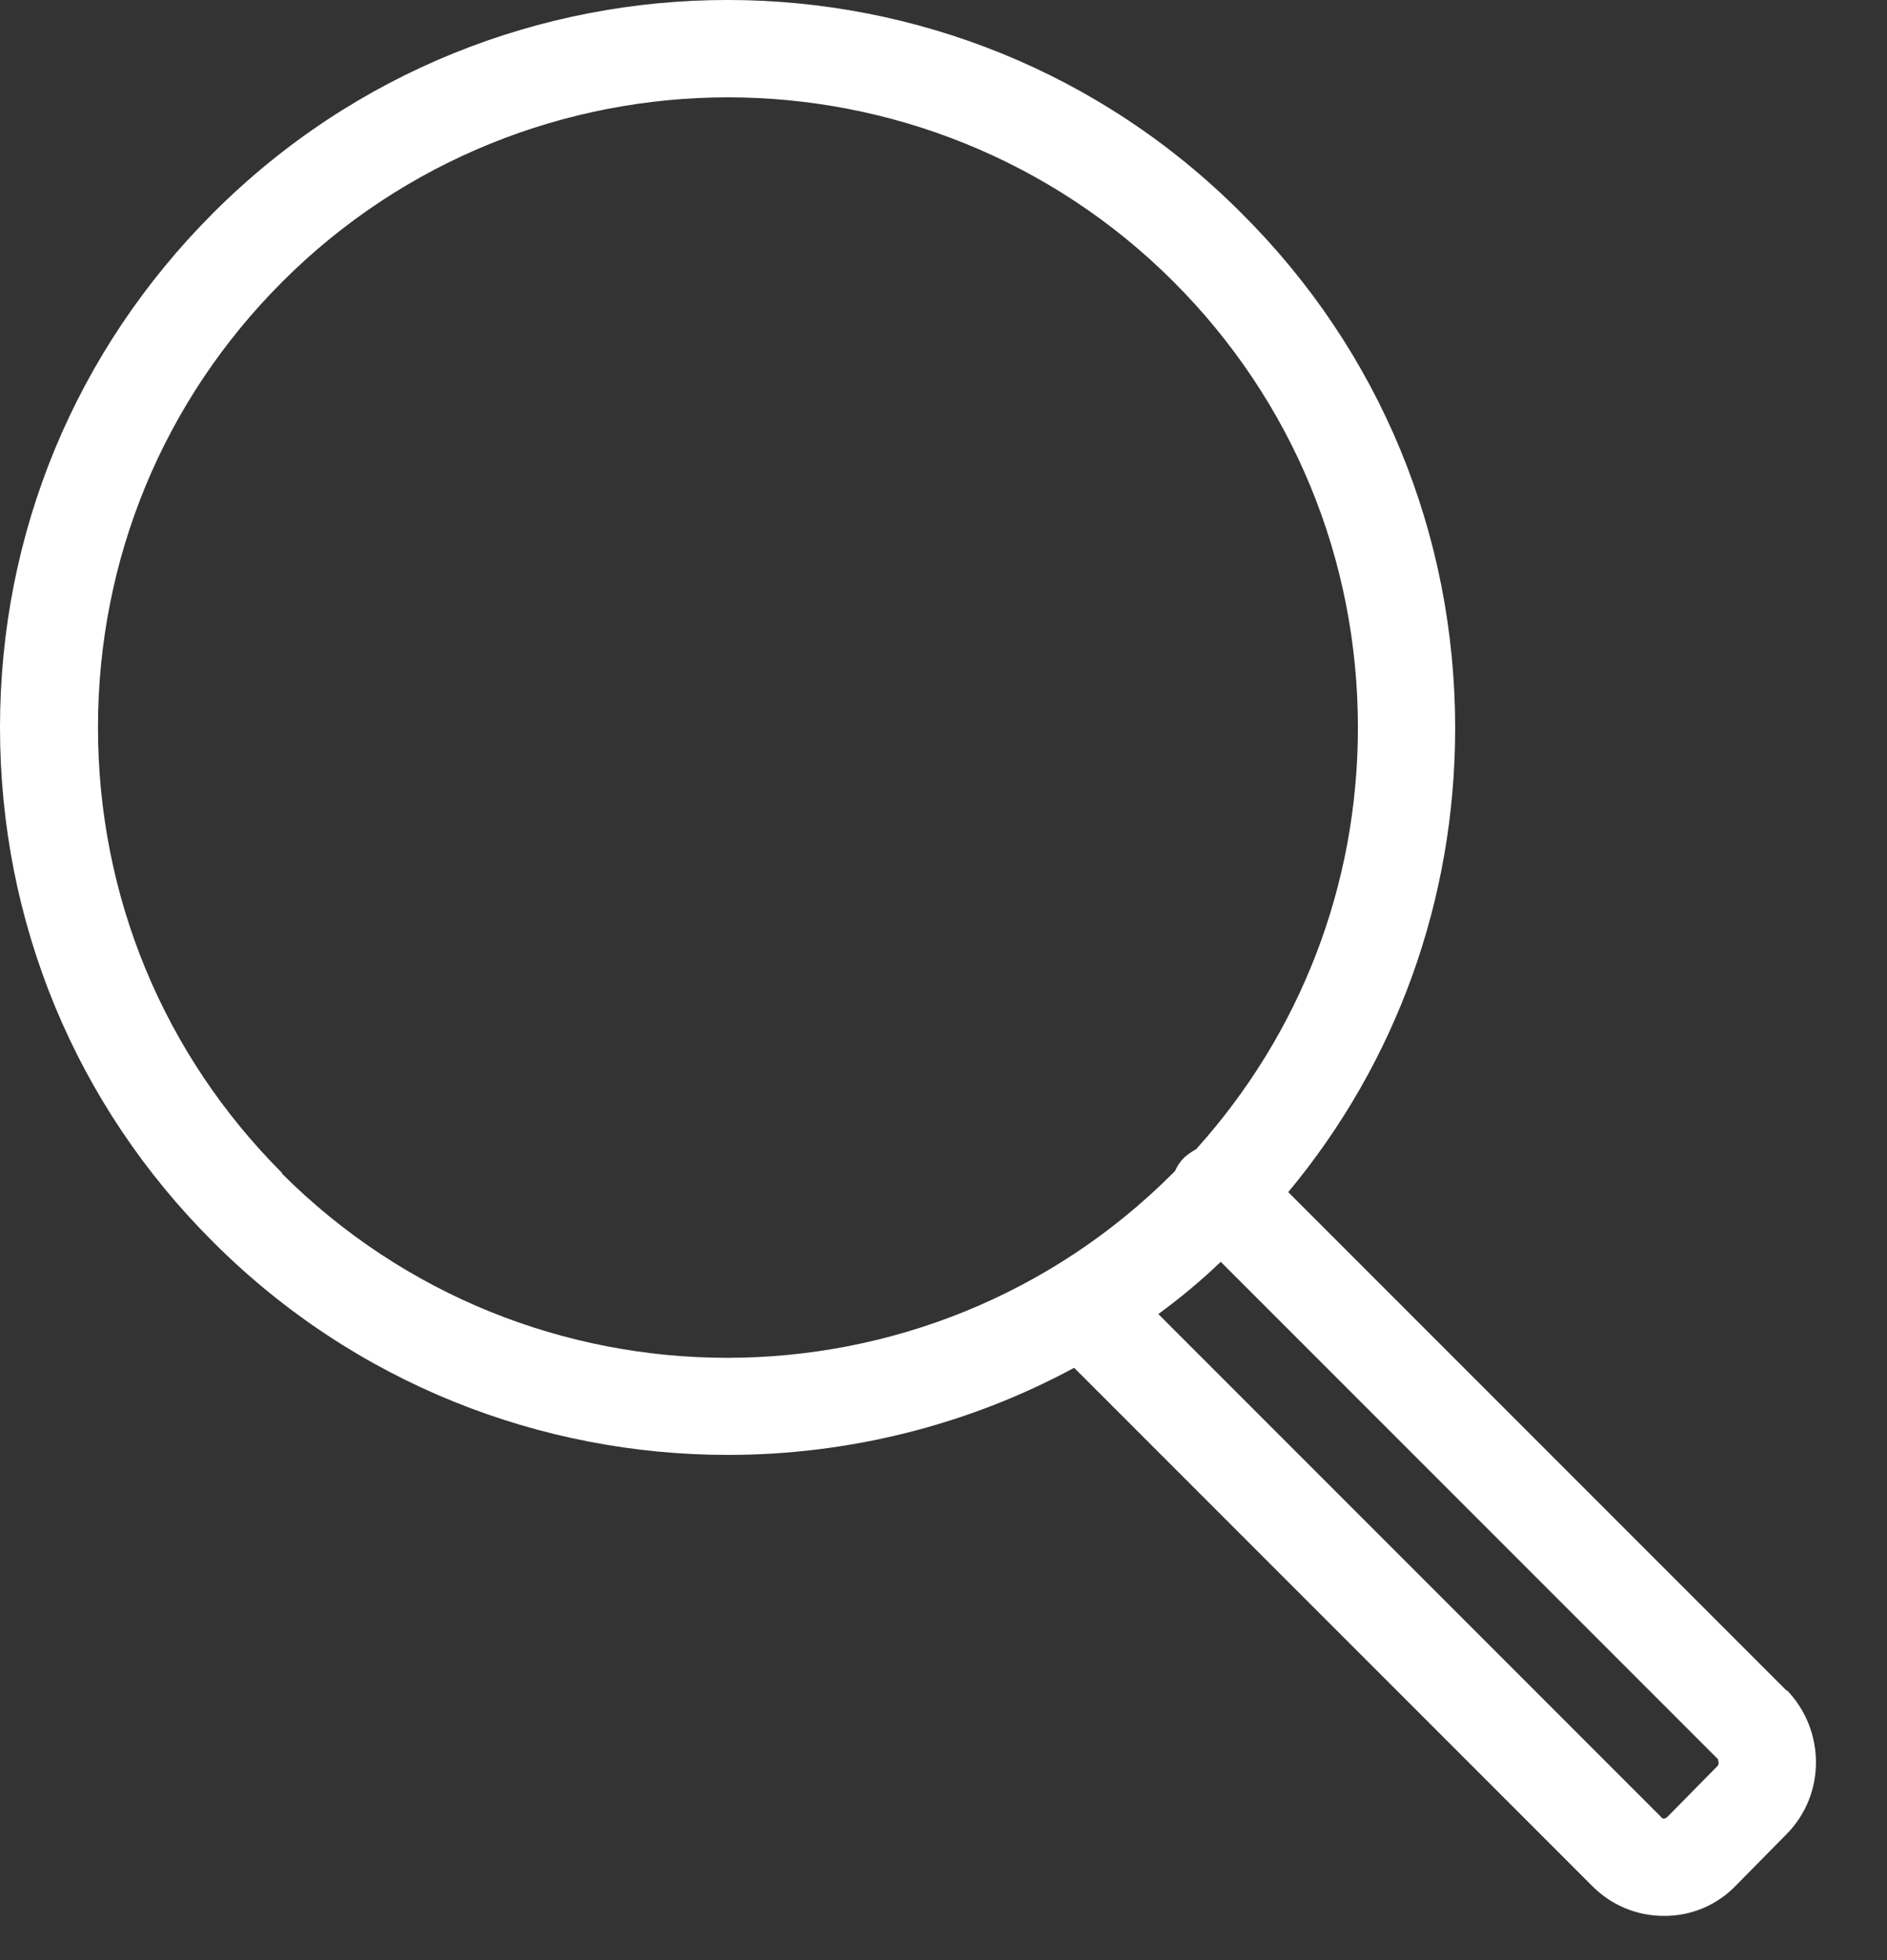 <svg width="26" height="27" viewBox="0 0 26 27" fill="none" xmlns="http://www.w3.org/2000/svg">
<rect x="0" y="0" width="26" height="27" fill="#333333" stroke="none"/>
<path d="M24.62 23.291L17.75 16.421C19.24 14.631 20.05 12.391 20.05 10.031C20.05 7.351 19.01 4.831 17.11 2.941C13.21 -0.979 6.85 -0.979 2.94 2.931C1.04 4.831 0 7.341 0 10.021C0 12.701 1.04 15.221 2.94 17.111C4.89 19.061 7.46 20.041 10.03 20.041C11.67 20.041 13.32 19.641 14.8 18.841L21.94 25.981C22.21 26.251 22.56 26.391 22.93 26.391C23.31 26.391 23.66 26.241 23.92 25.971L24.62 25.261C25.16 24.711 25.15 23.831 24.62 23.281M3.89 16.161C2.25 14.521 1.35 12.341 1.35 10.021C1.35 7.701 2.25 5.521 3.89 3.881C5.58 2.191 7.81 1.341 10.03 1.341C12.25 1.341 14.48 2.191 16.17 3.881C17.81 5.521 18.71 7.701 18.71 10.021C18.71 12.191 17.92 14.231 16.48 15.831C16.42 15.861 16.37 15.901 16.32 15.941C16.26 16.001 16.22 16.061 16.19 16.131C16.18 16.141 16.17 16.151 16.16 16.161C12.77 19.551 7.27 19.551 3.88 16.161M23.67 24.321L22.97 25.031C22.97 25.031 22.94 25.051 22.93 25.051C22.92 25.051 22.9 25.051 22.89 25.031L15.96 18.101C16.26 17.881 16.55 17.641 16.82 17.381L23.67 24.231C23.67 24.231 23.69 24.291 23.67 24.321Z" fill="white"/>
</svg>
